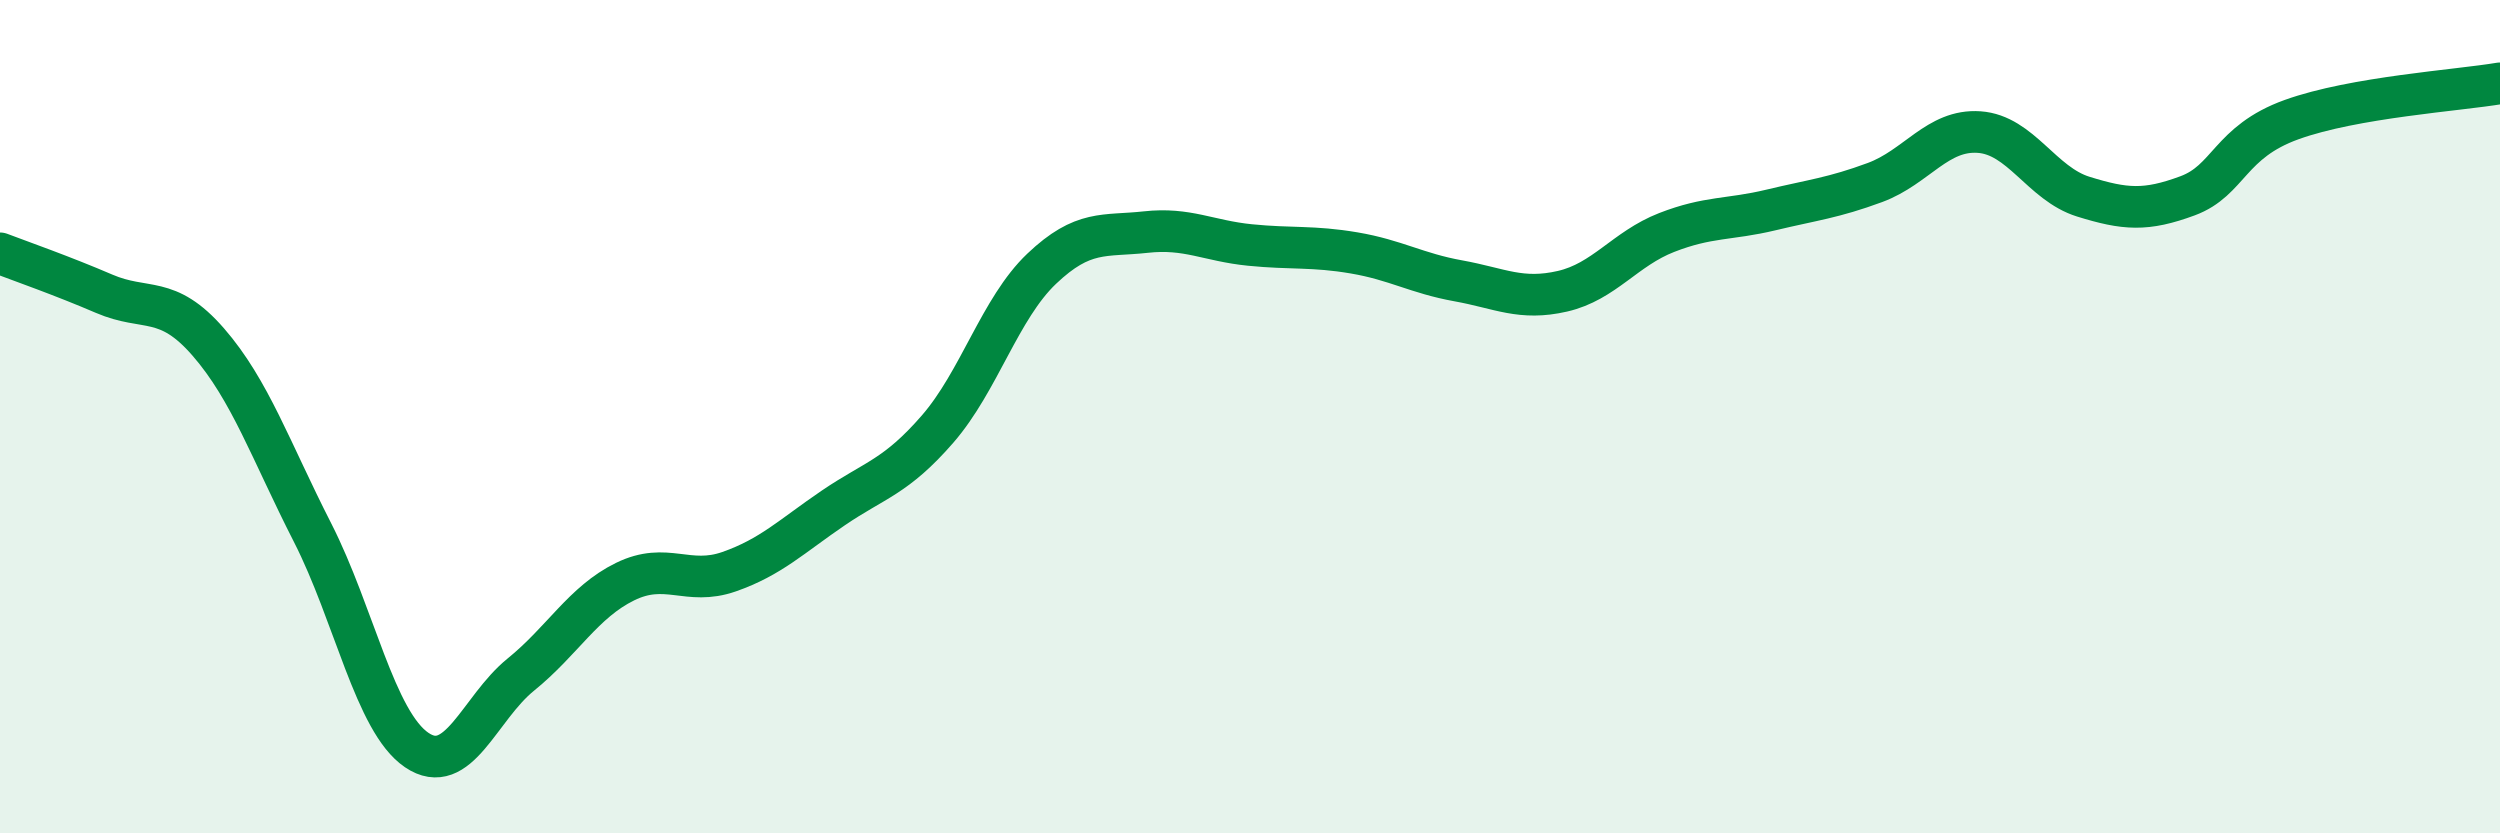 
    <svg width="60" height="20" viewBox="0 0 60 20" xmlns="http://www.w3.org/2000/svg">
      <path
        d="M 0,6.08 C 0.5,6.27 1.5,6.62 2.5,7.05 C 3.5,7.48 4,7.06 5,8.21 C 6,9.36 6.5,10.82 7.5,12.78 C 8.5,14.74 9,17.32 10,18 C 11,18.68 11.5,17 12.5,16.19 C 13.5,15.38 14,14.45 15,13.96 C 16,13.47 16.5,14.07 17.5,13.72 C 18.5,13.37 19,12.87 20,12.19 C 21,11.51 21.5,11.45 22.5,10.3 C 23.5,9.15 24,7.4 25,6.45 C 26,5.5 26.5,5.68 27.5,5.57 C 28.5,5.46 29,5.78 30,5.88 C 31,5.98 31.5,5.9 32.5,6.07 C 33.5,6.24 34,6.56 35,6.74 C 36,6.92 36.5,7.22 37.5,6.99 C 38.5,6.76 39,5.97 40,5.58 C 41,5.19 41.5,5.28 42.5,5.04 C 43.5,4.8 44,4.75 45,4.38 C 46,4.01 46.5,3.1 47.5,3.17 C 48.5,3.24 49,4.41 50,4.72 C 51,5.03 51.5,5.07 52.5,4.7 C 53.5,4.33 53.5,3.41 55,2.87 C 56.5,2.33 59,2.17 60,2L60 20L0 20Z"
        fill="#008740"
        opacity="0.1"
        stroke-linecap="round"
        stroke-linejoin="round"
      />
      <path
        d="M 0,6.08 C 0.5,6.27 1.5,6.62 2.5,7.05 C 3.5,7.48 4,7.06 5,8.21 C 6,9.36 6.5,10.82 7.5,12.78 C 8.5,14.74 9,17.32 10,18 C 11,18.68 11.5,17 12.5,16.19 C 13.5,15.38 14,14.45 15,13.96 C 16,13.47 16.5,14.07 17.5,13.72 C 18.5,13.37 19,12.87 20,12.19 C 21,11.51 21.5,11.45 22.5,10.3 C 23.5,9.15 24,7.4 25,6.45 C 26,5.5 26.5,5.68 27.5,5.57 C 28.5,5.46 29,5.78 30,5.88 C 31,5.98 31.5,5.9 32.5,6.07 C 33.5,6.24 34,6.56 35,6.74 C 36,6.92 36.5,7.22 37.5,6.99 C 38.5,6.76 39,5.97 40,5.58 C 41,5.19 41.5,5.28 42.5,5.04 C 43.5,4.8 44,4.75 45,4.38 C 46,4.01 46.5,3.1 47.5,3.17 C 48.5,3.24 49,4.41 50,4.72 C 51,5.03 51.5,5.07 52.5,4.7 C 53.5,4.33 53.5,3.41 55,2.87 C 56.5,2.33 59,2.17 60,2"
        stroke="#008740"
        stroke-width="1"
        fill="none"
        stroke-linecap="round"
        stroke-linejoin="round"
      />
    </svg>
  